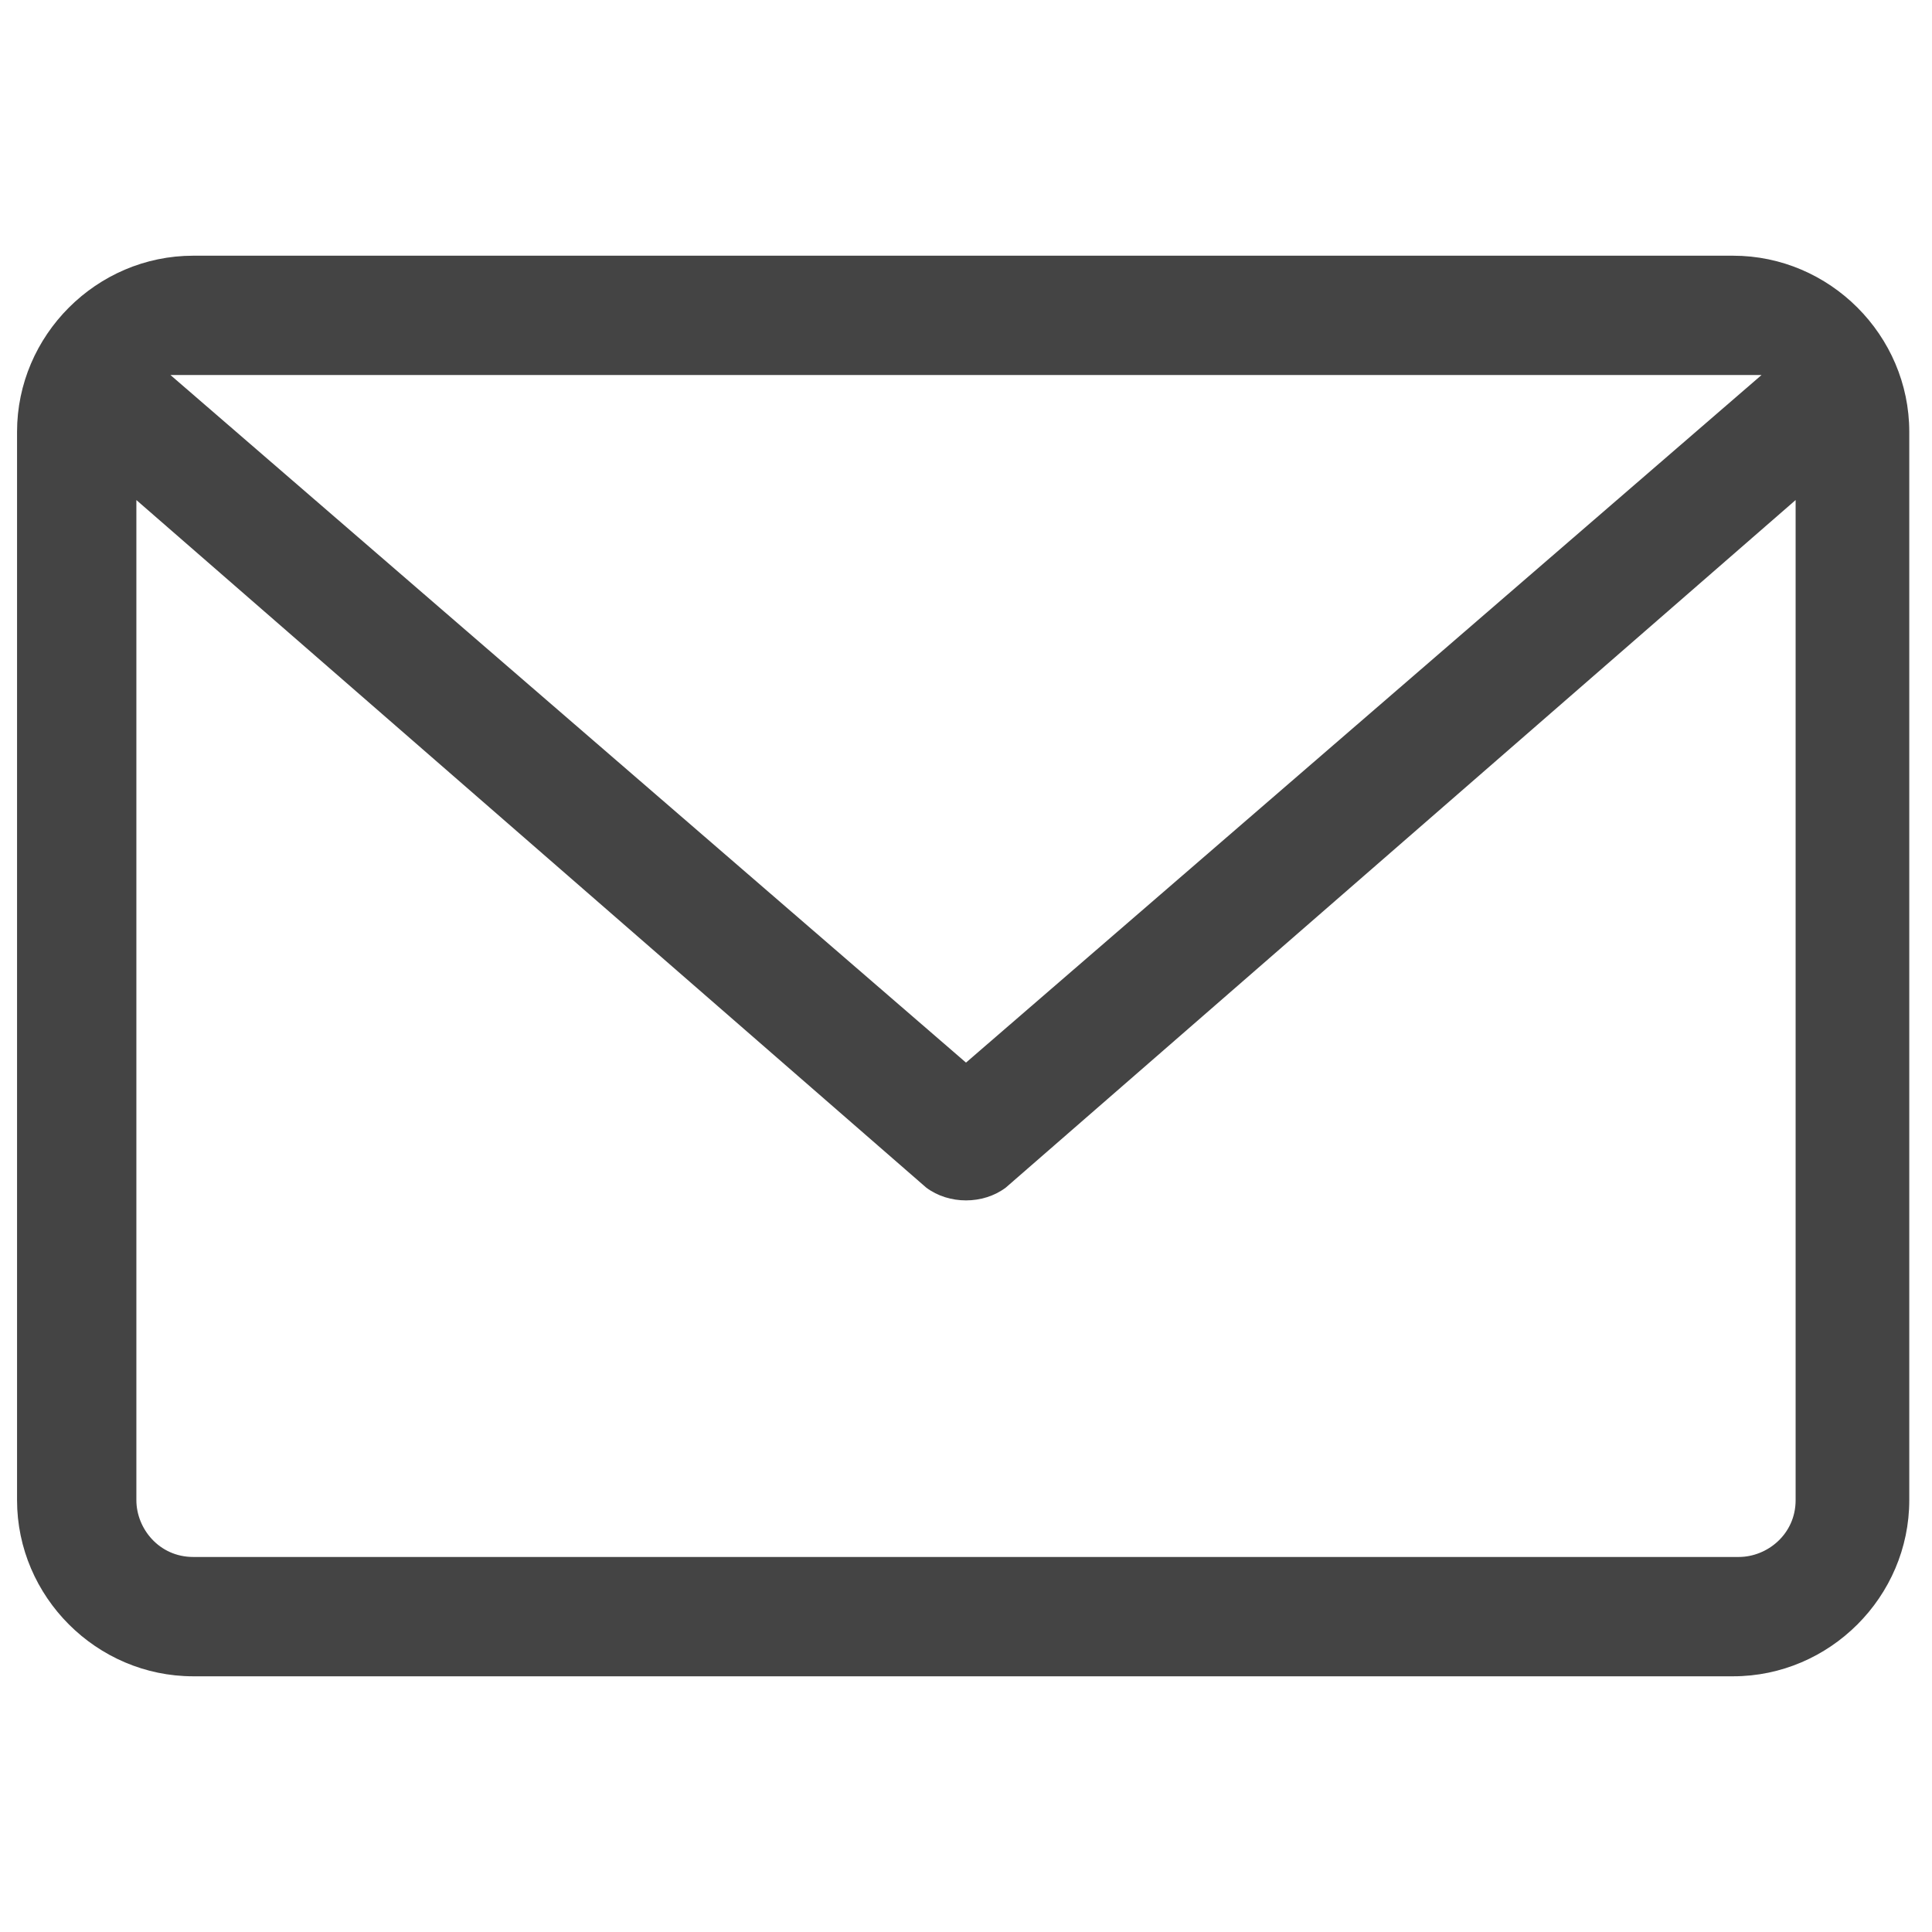 <svg xmlns="http://www.w3.org/2000/svg" xmlns:i="http://ns.adobe.com/AdobeIllustrator/10.0/" id="call" viewBox="0 0 34 34"><defs><style>      .st0 {        fill: #444;      }    </style></defs><path id="envelope" class="st0" d="M30.6,4.5H3.4c-1.7,0-3.1,1.4-3.1,3.1v18.8c0,1.7,1.4,3.1,3.1,3.1h27.1c1.7,0,3.1-1.4,3.1-3.1V7.6c0-1.7-1.4-3.1-3.1-3.1ZM30.6,6.6c.1,0,.3,0,.4,0l-14,12.1L3,6.6c.1,0,.3,0,.4,0h27.1ZM30.6,27.4H3.4c-.6,0-1-.5-1-1V8.8l13.9,12.1c.4.3,1,.3,1.4,0l13.9-12.1v17.6c0,.6-.5,1-1,1h0Z"></path></svg>